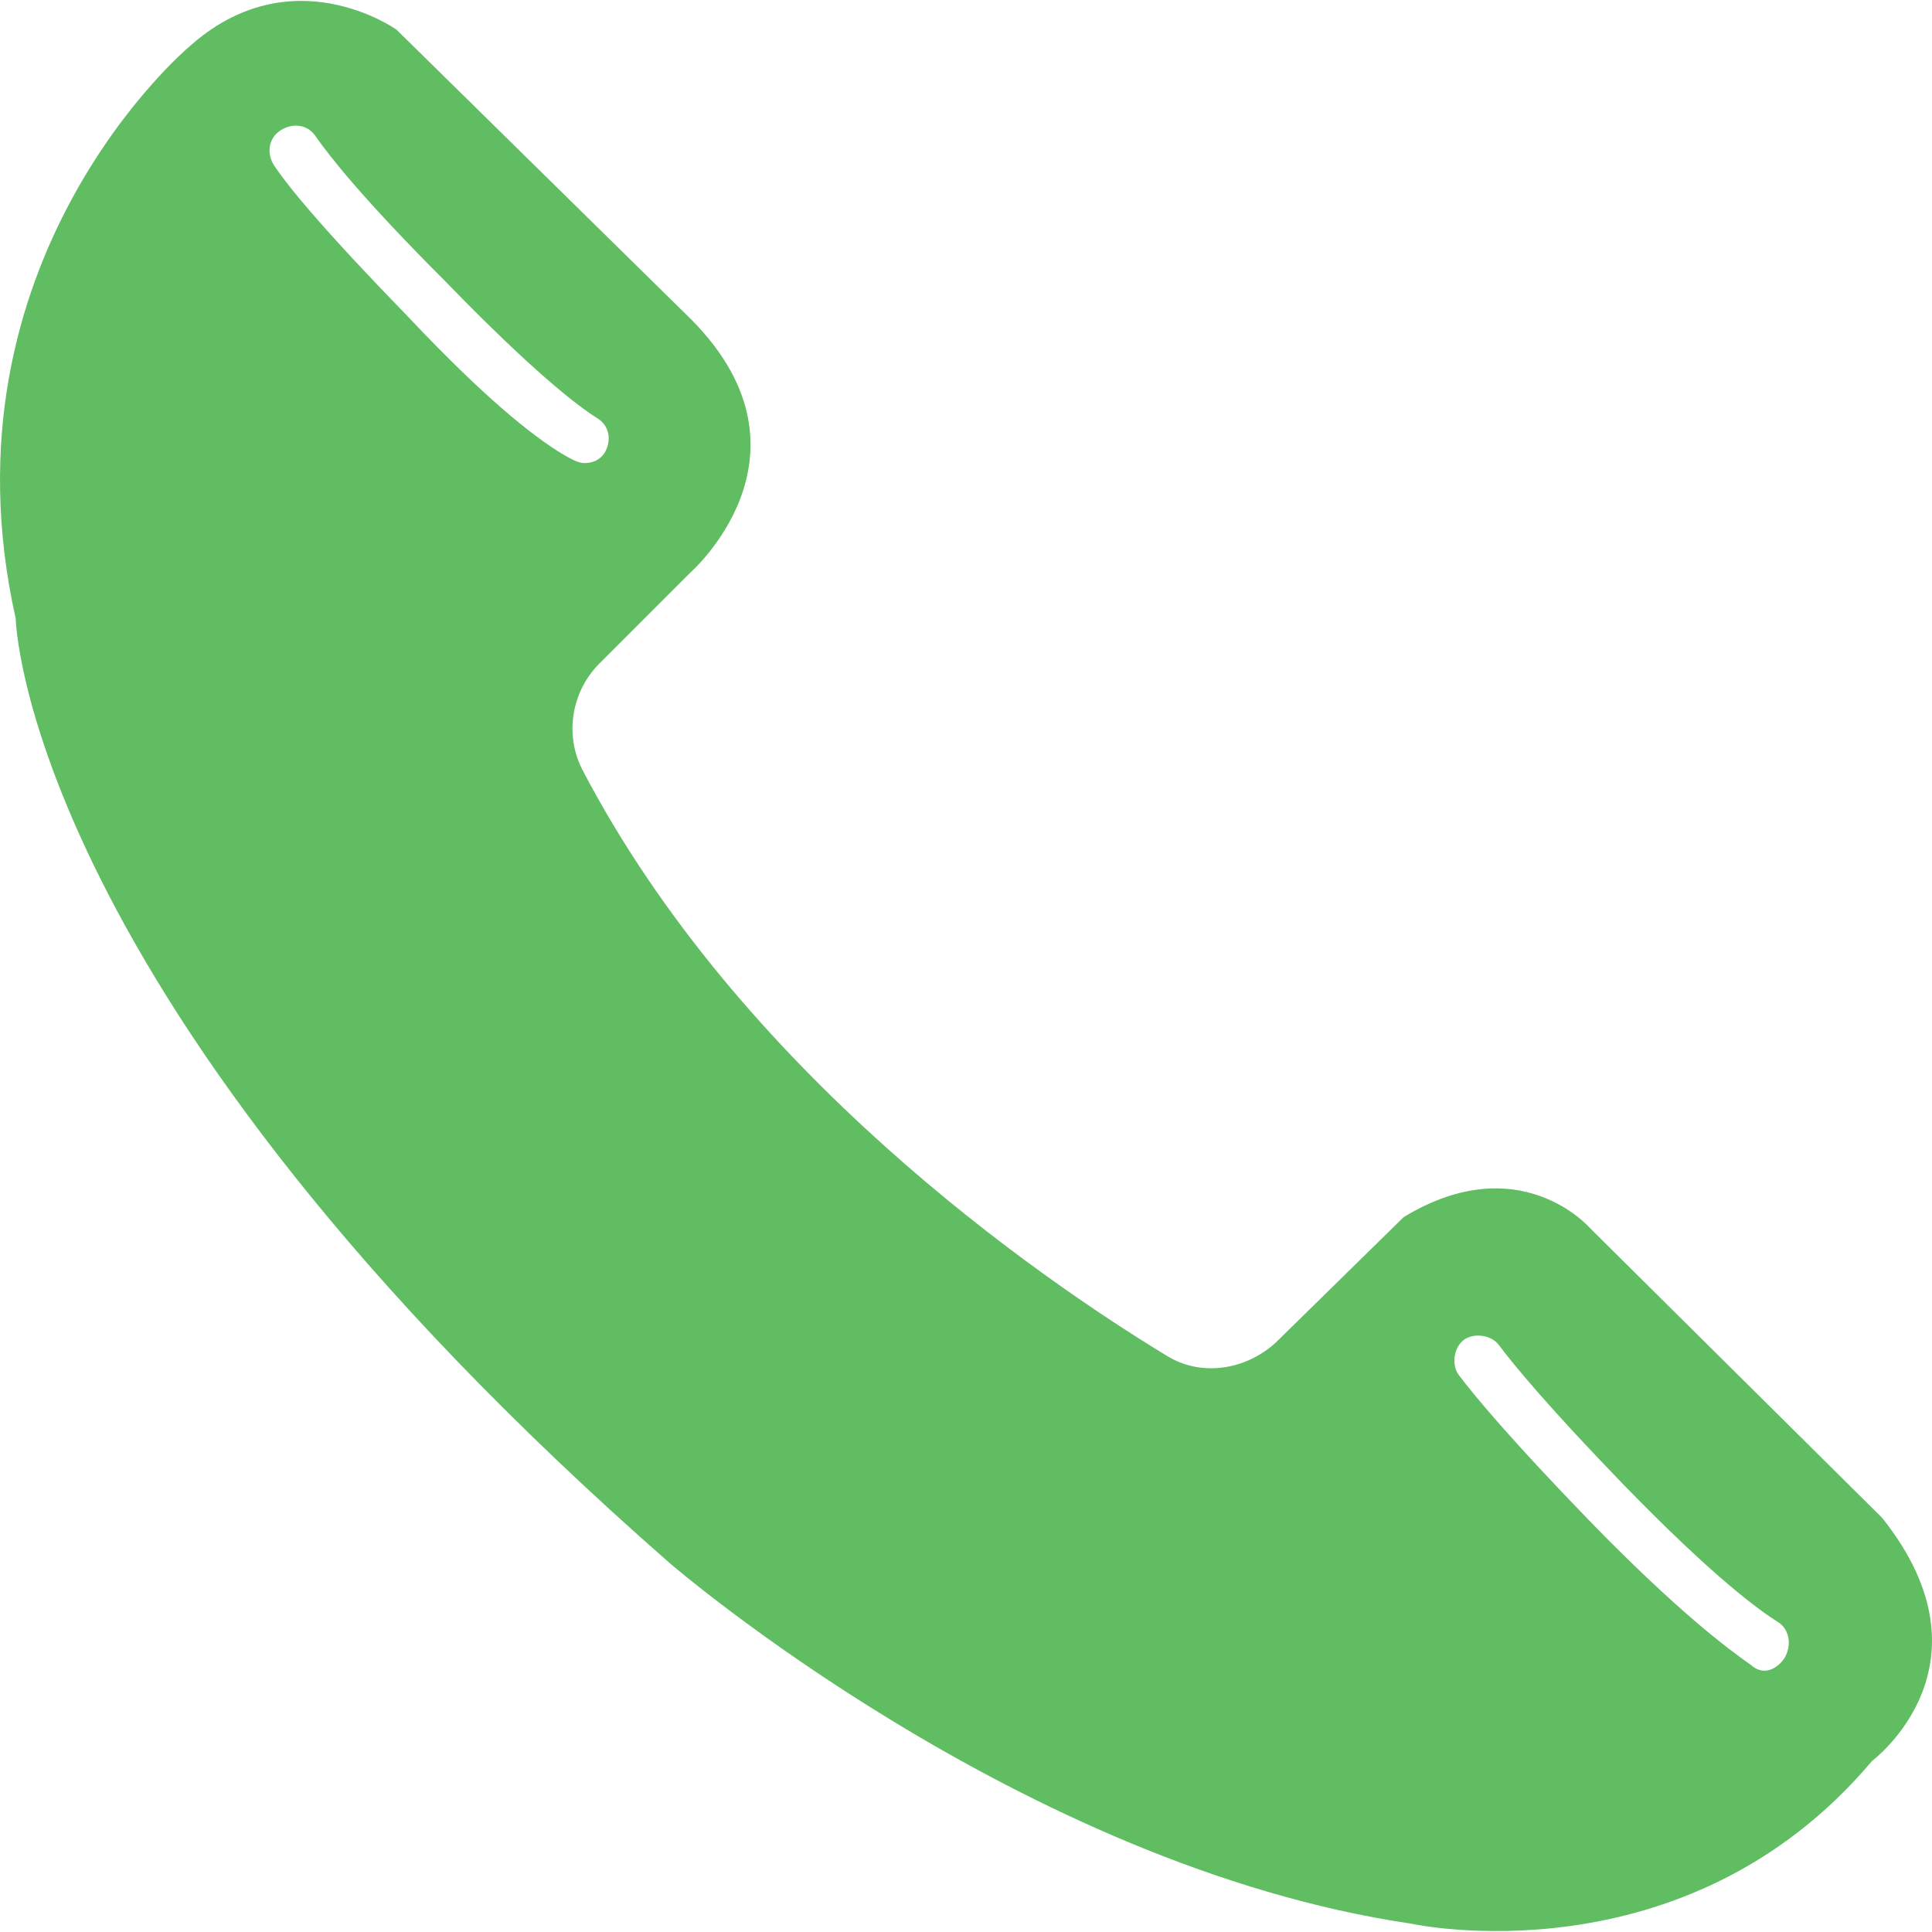 <svg width="16" height="16" viewBox="0 0 16 16" fill="none" xmlns="http://www.w3.org/2000/svg">
<path d="M13.16 10.163C13.16 10.163 12.579 9.499 11.624 10.08L10.566 11.118C10.317 11.346 9.944 11.408 9.653 11.222C8.595 10.578 6.126 8.877 4.819 6.367C4.674 6.076 4.736 5.723 4.964 5.495L5.711 4.748C5.711 4.748 6.832 3.773 5.732 2.653L3.284 0.246C3.284 0.246 2.412 -0.377 1.562 0.391C1.562 0.391 -0.534 2.155 0.13 5.122C0.13 5.122 0.192 8.254 5.545 12.944C5.545 12.944 8.45 15.454 11.687 15.931C11.687 15.931 13.948 16.429 15.504 14.583C15.504 14.583 16.562 13.794 15.587 12.57L13.16 10.163ZM3.388 2.632C2.682 1.906 2.392 1.553 2.267 1.366C2.205 1.262 2.226 1.138 2.329 1.076C2.433 1.013 2.558 1.034 2.62 1.138C2.724 1.283 2.973 1.615 3.699 2.341C4.404 3.068 4.778 3.358 4.944 3.462C5.048 3.524 5.068 3.648 5.006 3.752C4.964 3.814 4.902 3.835 4.84 3.835C4.798 3.835 4.757 3.814 4.716 3.793C4.487 3.669 4.072 3.358 3.388 2.632L3.388 2.632ZM14.778 13.732C14.737 13.794 14.674 13.836 14.612 13.836C14.571 13.836 14.529 13.815 14.508 13.794C14.301 13.649 13.886 13.338 13.16 12.591C12.517 11.927 12.205 11.553 12.081 11.387C12.019 11.305 12.039 11.159 12.122 11.097C12.205 11.035 12.351 11.055 12.413 11.139C12.537 11.305 12.828 11.657 13.45 12.3C14.197 13.068 14.571 13.338 14.737 13.441C14.82 13.504 14.84 13.628 14.778 13.732L14.778 13.732Z" fill="#60BD62"/>
</svg>
